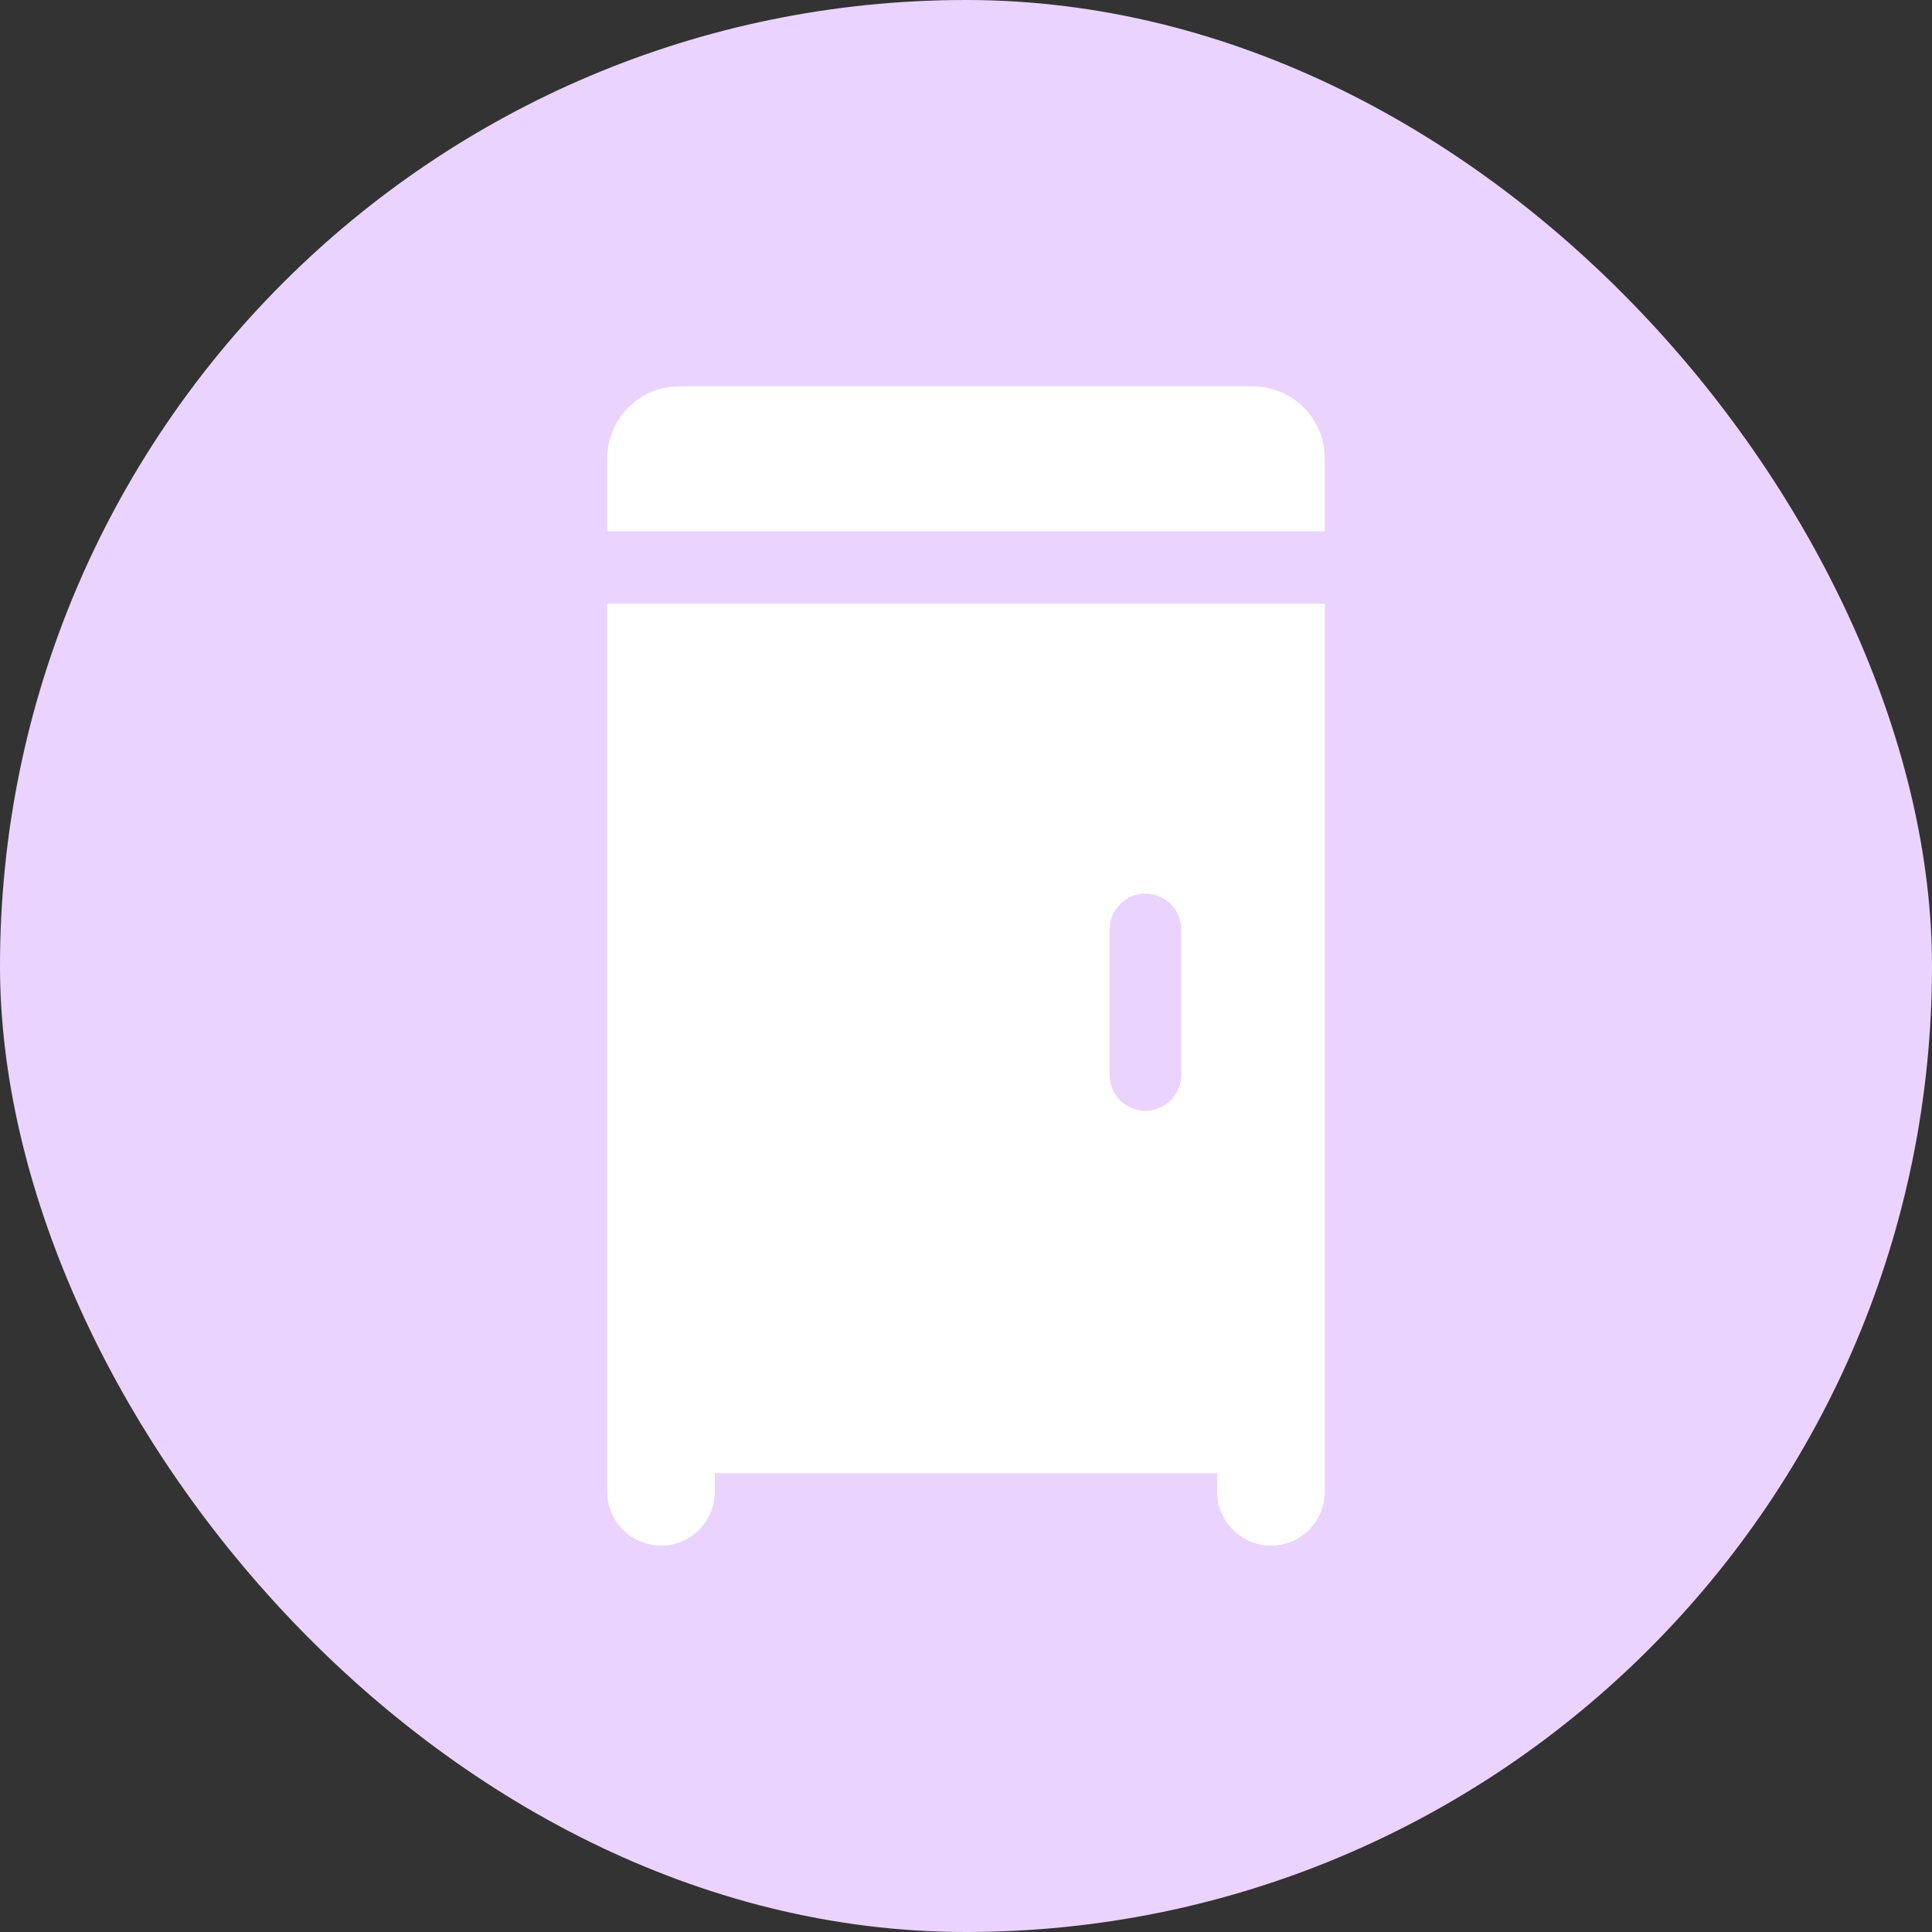 <svg xmlns="http://www.w3.org/2000/svg" fill="none" viewBox="0 0 35 35" height="35" width="35">
<rect x="0" y="0" width="35" height="35" fill="#333333" stroke="none"/>
<rect fill="#EBD3FF" rx="17.5" height="35" width="35"></rect>
<g clip-path="url(#clip0_813_112)">
<path fill="white" d="M11 8.312V9.625H24V8.312C24 7.587 23.419 7 22.7 7H12.3C11.581 7 11 7.587 11 8.312ZM11.975 10.938H11V27.016C11 27.561 11.435 28 11.975 28C12.515 28 12.95 27.561 12.95 27.016V26.688H22.05V27.016C22.05 27.561 22.485 28 23.025 28C23.565 28 24 27.561 24 27.016V10.938H11.975ZM21.4 16.844V19.469C21.4 19.83 21.108 20.125 20.75 20.125C20.392 20.125 20.1 19.83 20.1 19.469V16.844C20.1 16.483 20.392 16.188 20.75 16.188C21.108 16.188 21.4 16.483 21.4 16.844Z"></path>
</g>
<defs>
<clipPath id="clip0_813_112">
<rect transform="translate(11 7)" fill="white" height="21" width="13"></rect>
</clipPath>
</defs>
</svg>
